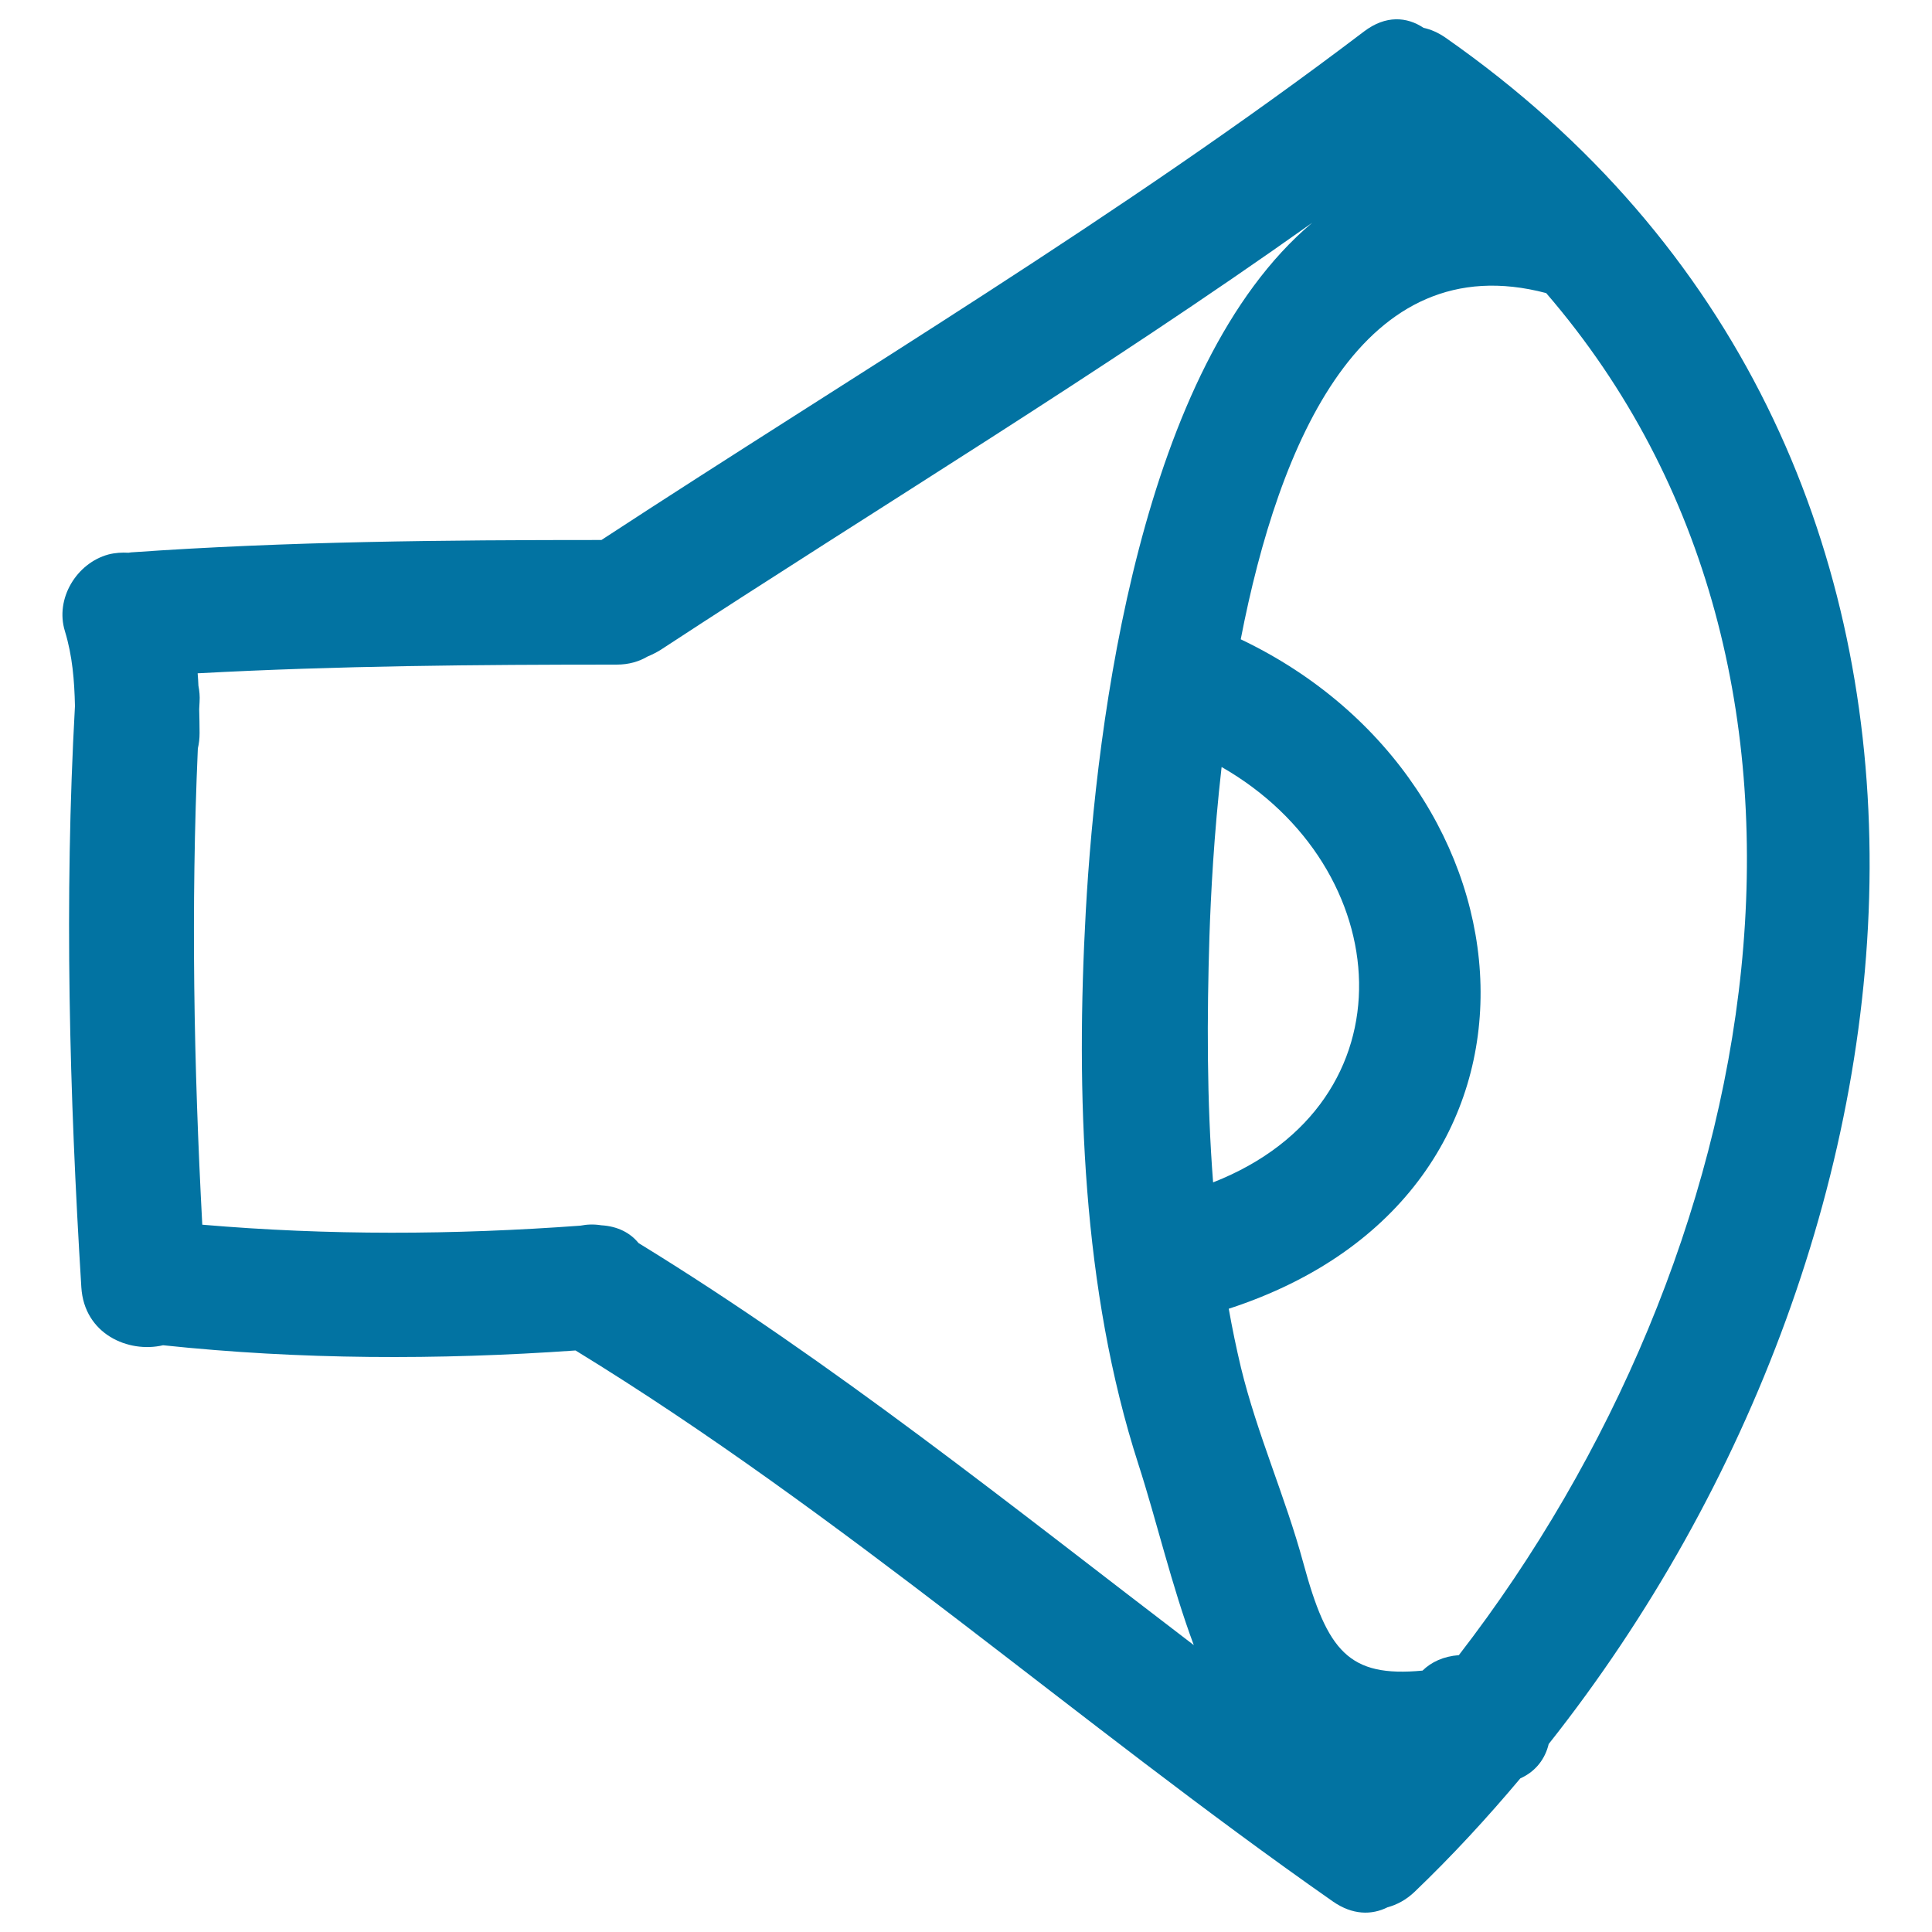 <svg xmlns="http://www.w3.org/2000/svg" viewBox="0 0 1000 1000" style="fill:#0273a2">
<title>Sound Hand Drawn Symbol SVG icon</title>
<g><g><path d="M748.2,19.5c-3.9-2.7-7.7-4.3-11.4-5.1c-8.5-5.7-19.5-6.7-30.8,1.9c-126.2,95.8-262.3,176.6-394.7,263.2c-81.2,0-162.3,0.7-243.4,6.4c-0.5,0-0.9,0.2-1.4,0.2c-3.4-0.2-6.9,0-10.4,0.9c-16.5,4.5-27.7,22.9-22.5,39.7c3.9,12.8,4.9,25.5,5.2,38.7c-5.6,100.4-2.9,200.6,3.3,300.9c1.5,24.2,24.3,34.2,42.3,30c71.1,7.5,142.1,7.7,213.5,2.7c138.1,84.6,259.5,192.5,392,285.2c10.2,7.1,20.1,7.1,28.3,3c4.8-1.3,9.6-3.8,14-8c19.3-18.5,37.4-38.1,54.7-58.7c8.2-3.7,12.9-10.3,14.7-17.8C1010.9,638.4,1053,232.4,748.2,19.5z M330.5,643.4c-4.3-5.3-10.8-8.7-19.3-9.2c-3.7-0.6-7.3-0.5-10.8,0.2c-65.4,4.8-130.5,5.1-195.7-0.5c-4.4-82.2-5.9-164.3-2.3-246.5c0.6-2.5,0.9-5.1,0.9-8c0-4.1-0.1-8.2-0.2-12.3c0.1-1.3,0.1-2.6,0.2-3.8c0.2-3-0.1-5.8-0.6-8.4c-0.1-2.1-0.2-4.3-0.4-6.4c72.2-3.9,144.6-4.5,216.9-4.5c6.3,0,11.6-1.6,16-4.2c2.2-0.9,4.4-2,6.7-3.4c112.5-73.7,227.7-143.2,337.3-221.1c-88.5,74.5-111.7,257.1-117.2,356.4c-5.2,93.9-1.9,195.9,27.2,286.1c9.5,29.4,17.2,62.9,28.7,93.7C523.8,779.7,431.6,705.4,330.5,643.4z M626,484.7c0.7-21.3,2.3-52.7,6.3-87.7c90.5,51.7,100.7,173.7-4.4,215C624.6,569.5,624.7,526.6,626,484.7z M755.1,856.7c-7.9,0.6-14.2,3.5-18.8,8c-38.2,3.6-49.3-10-61.7-55.7c-9.3-34.3-23.9-66.6-32.3-101.2c-2.4-10.1-4.5-20.2-6.3-30.4c182.4-59.4,163-271.8,6.2-346.5c19.8-102.1,63-204.3,158.1-179.2C971.2,350,913.7,651.5,755.1,856.7z"/></g></g>
</svg>
